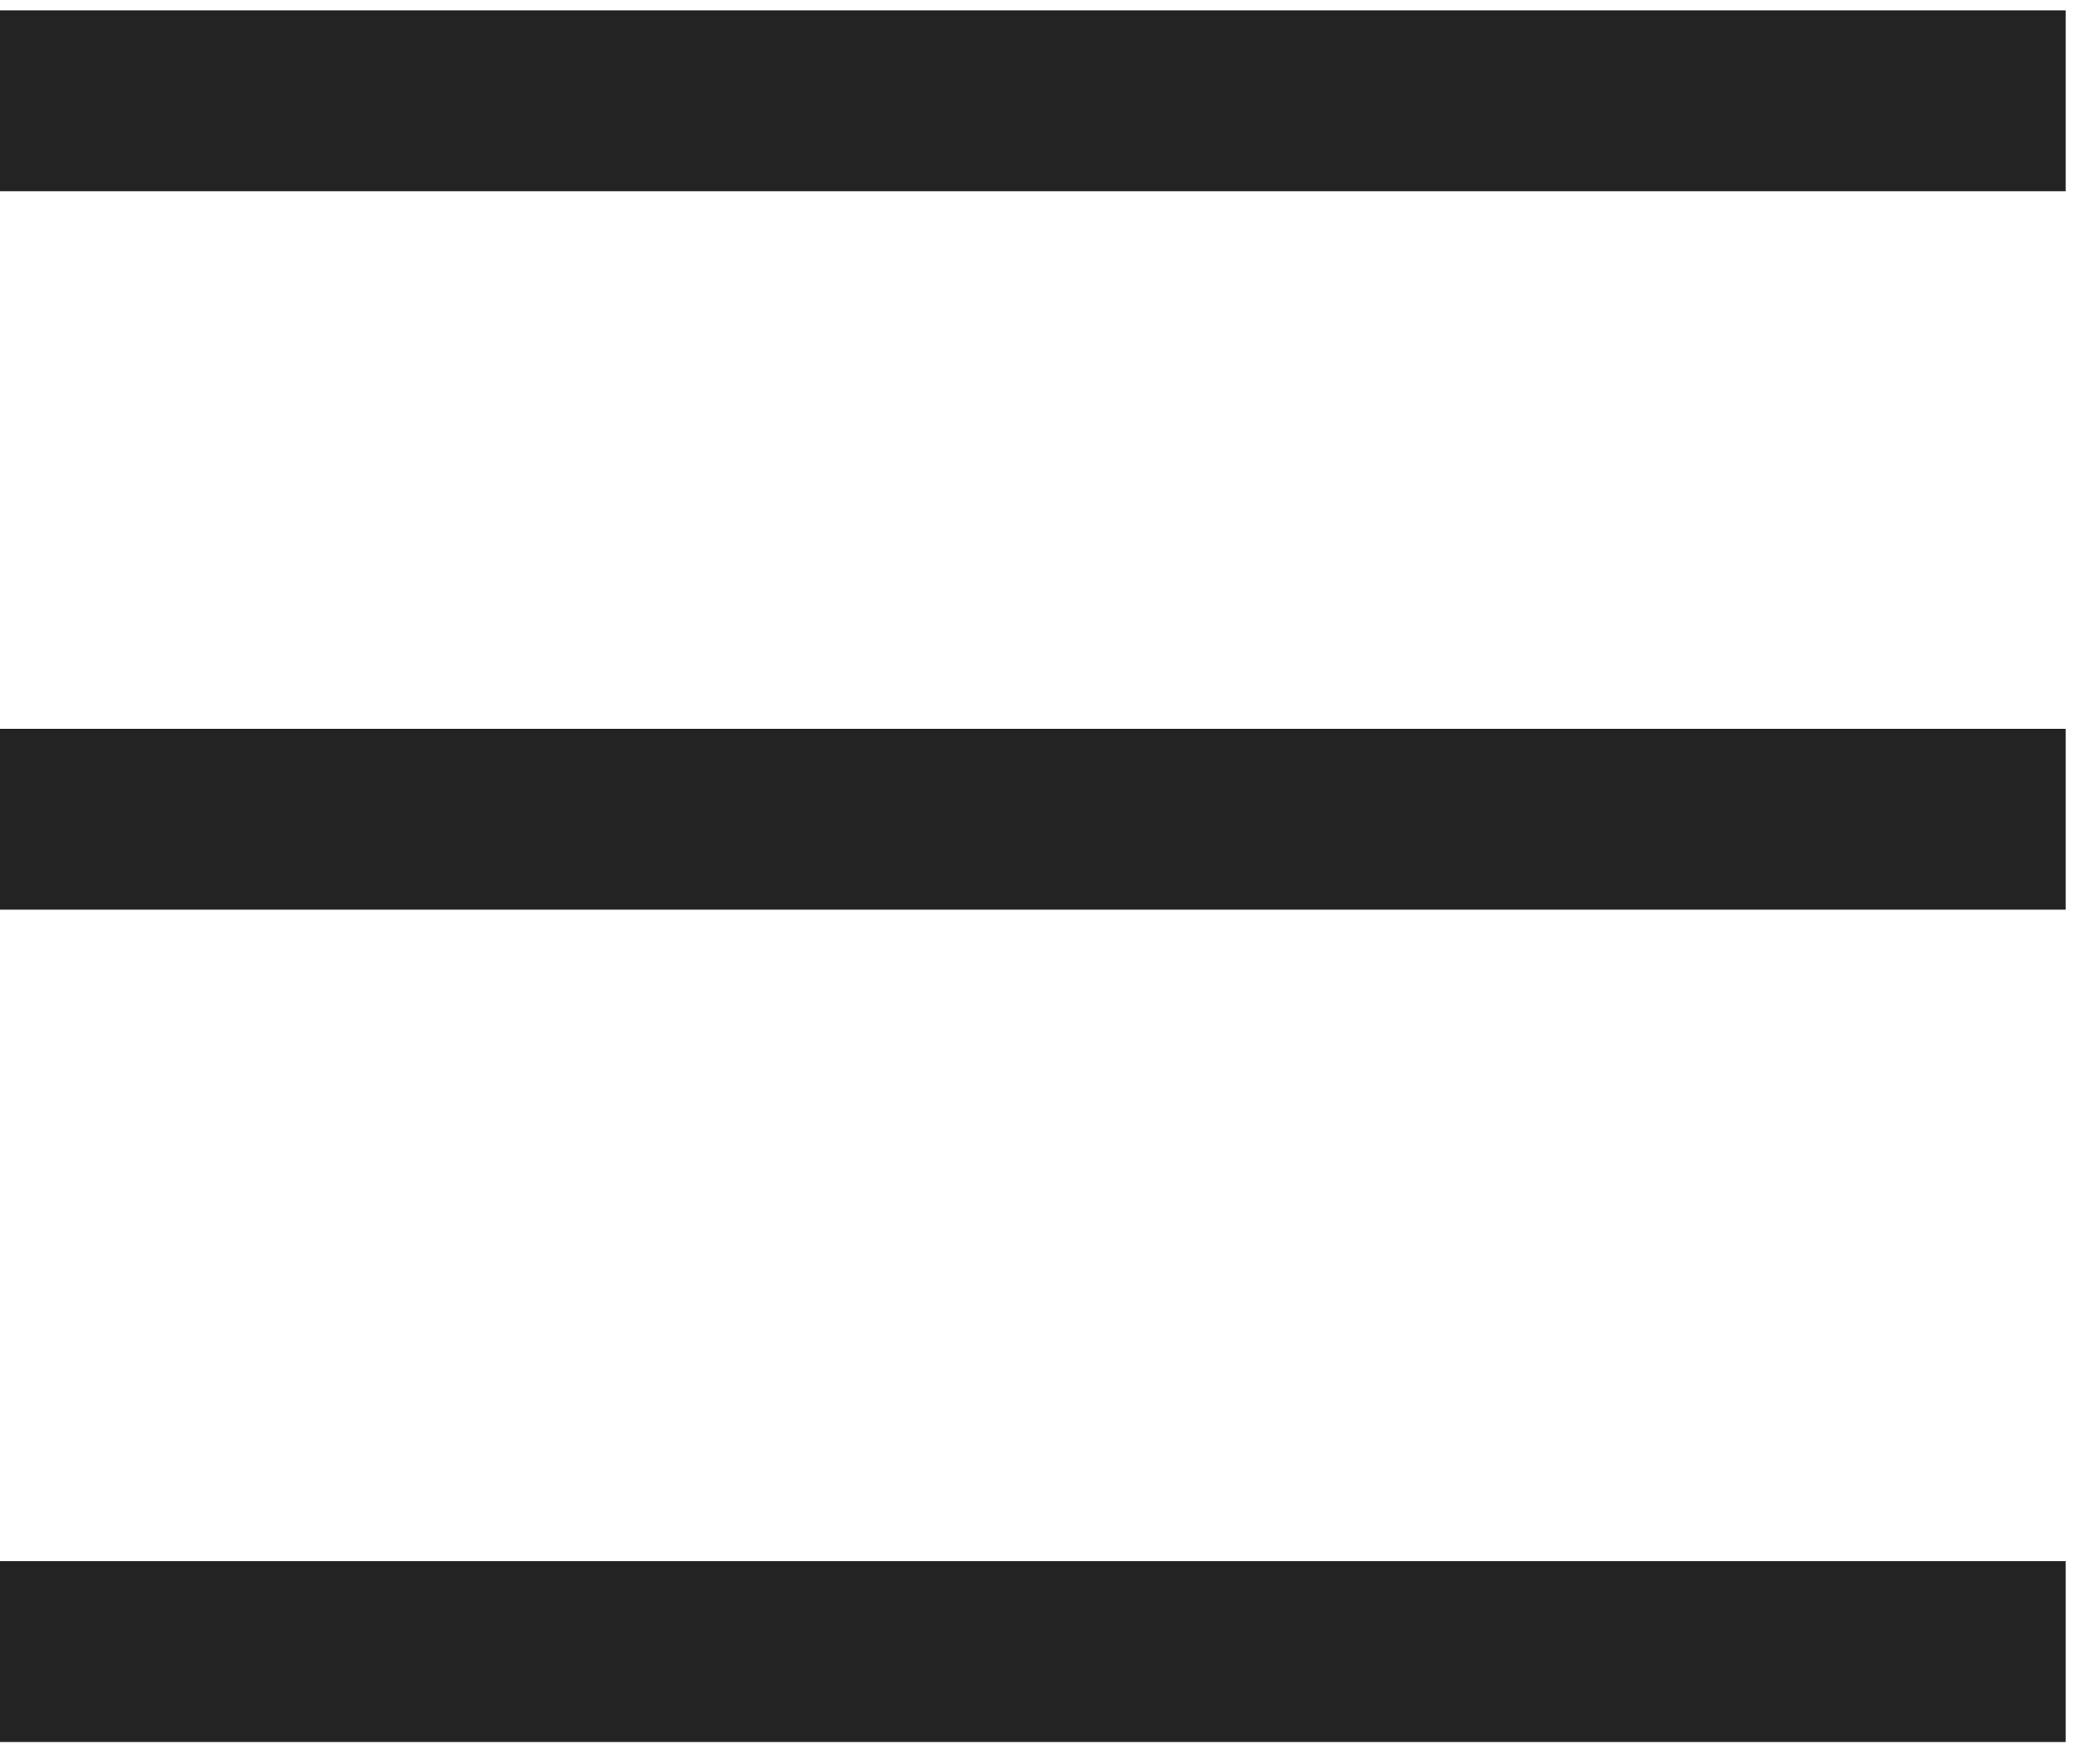 <?xml version="1.0" encoding="UTF-8"?> <svg xmlns="http://www.w3.org/2000/svg" width="46" height="39" viewBox="0 0 46 39" fill="none"><line y1="2.229" x2="45.682" y2="2.229" stroke="#232323" stroke-width="4"></line><line y1="18.116" x2="45.682" y2="18.116" stroke="#232323" stroke-width="4"></line><line y1="36.522" x2="45.682" y2="36.522" stroke="#232323" stroke-width="4"></line></svg> 